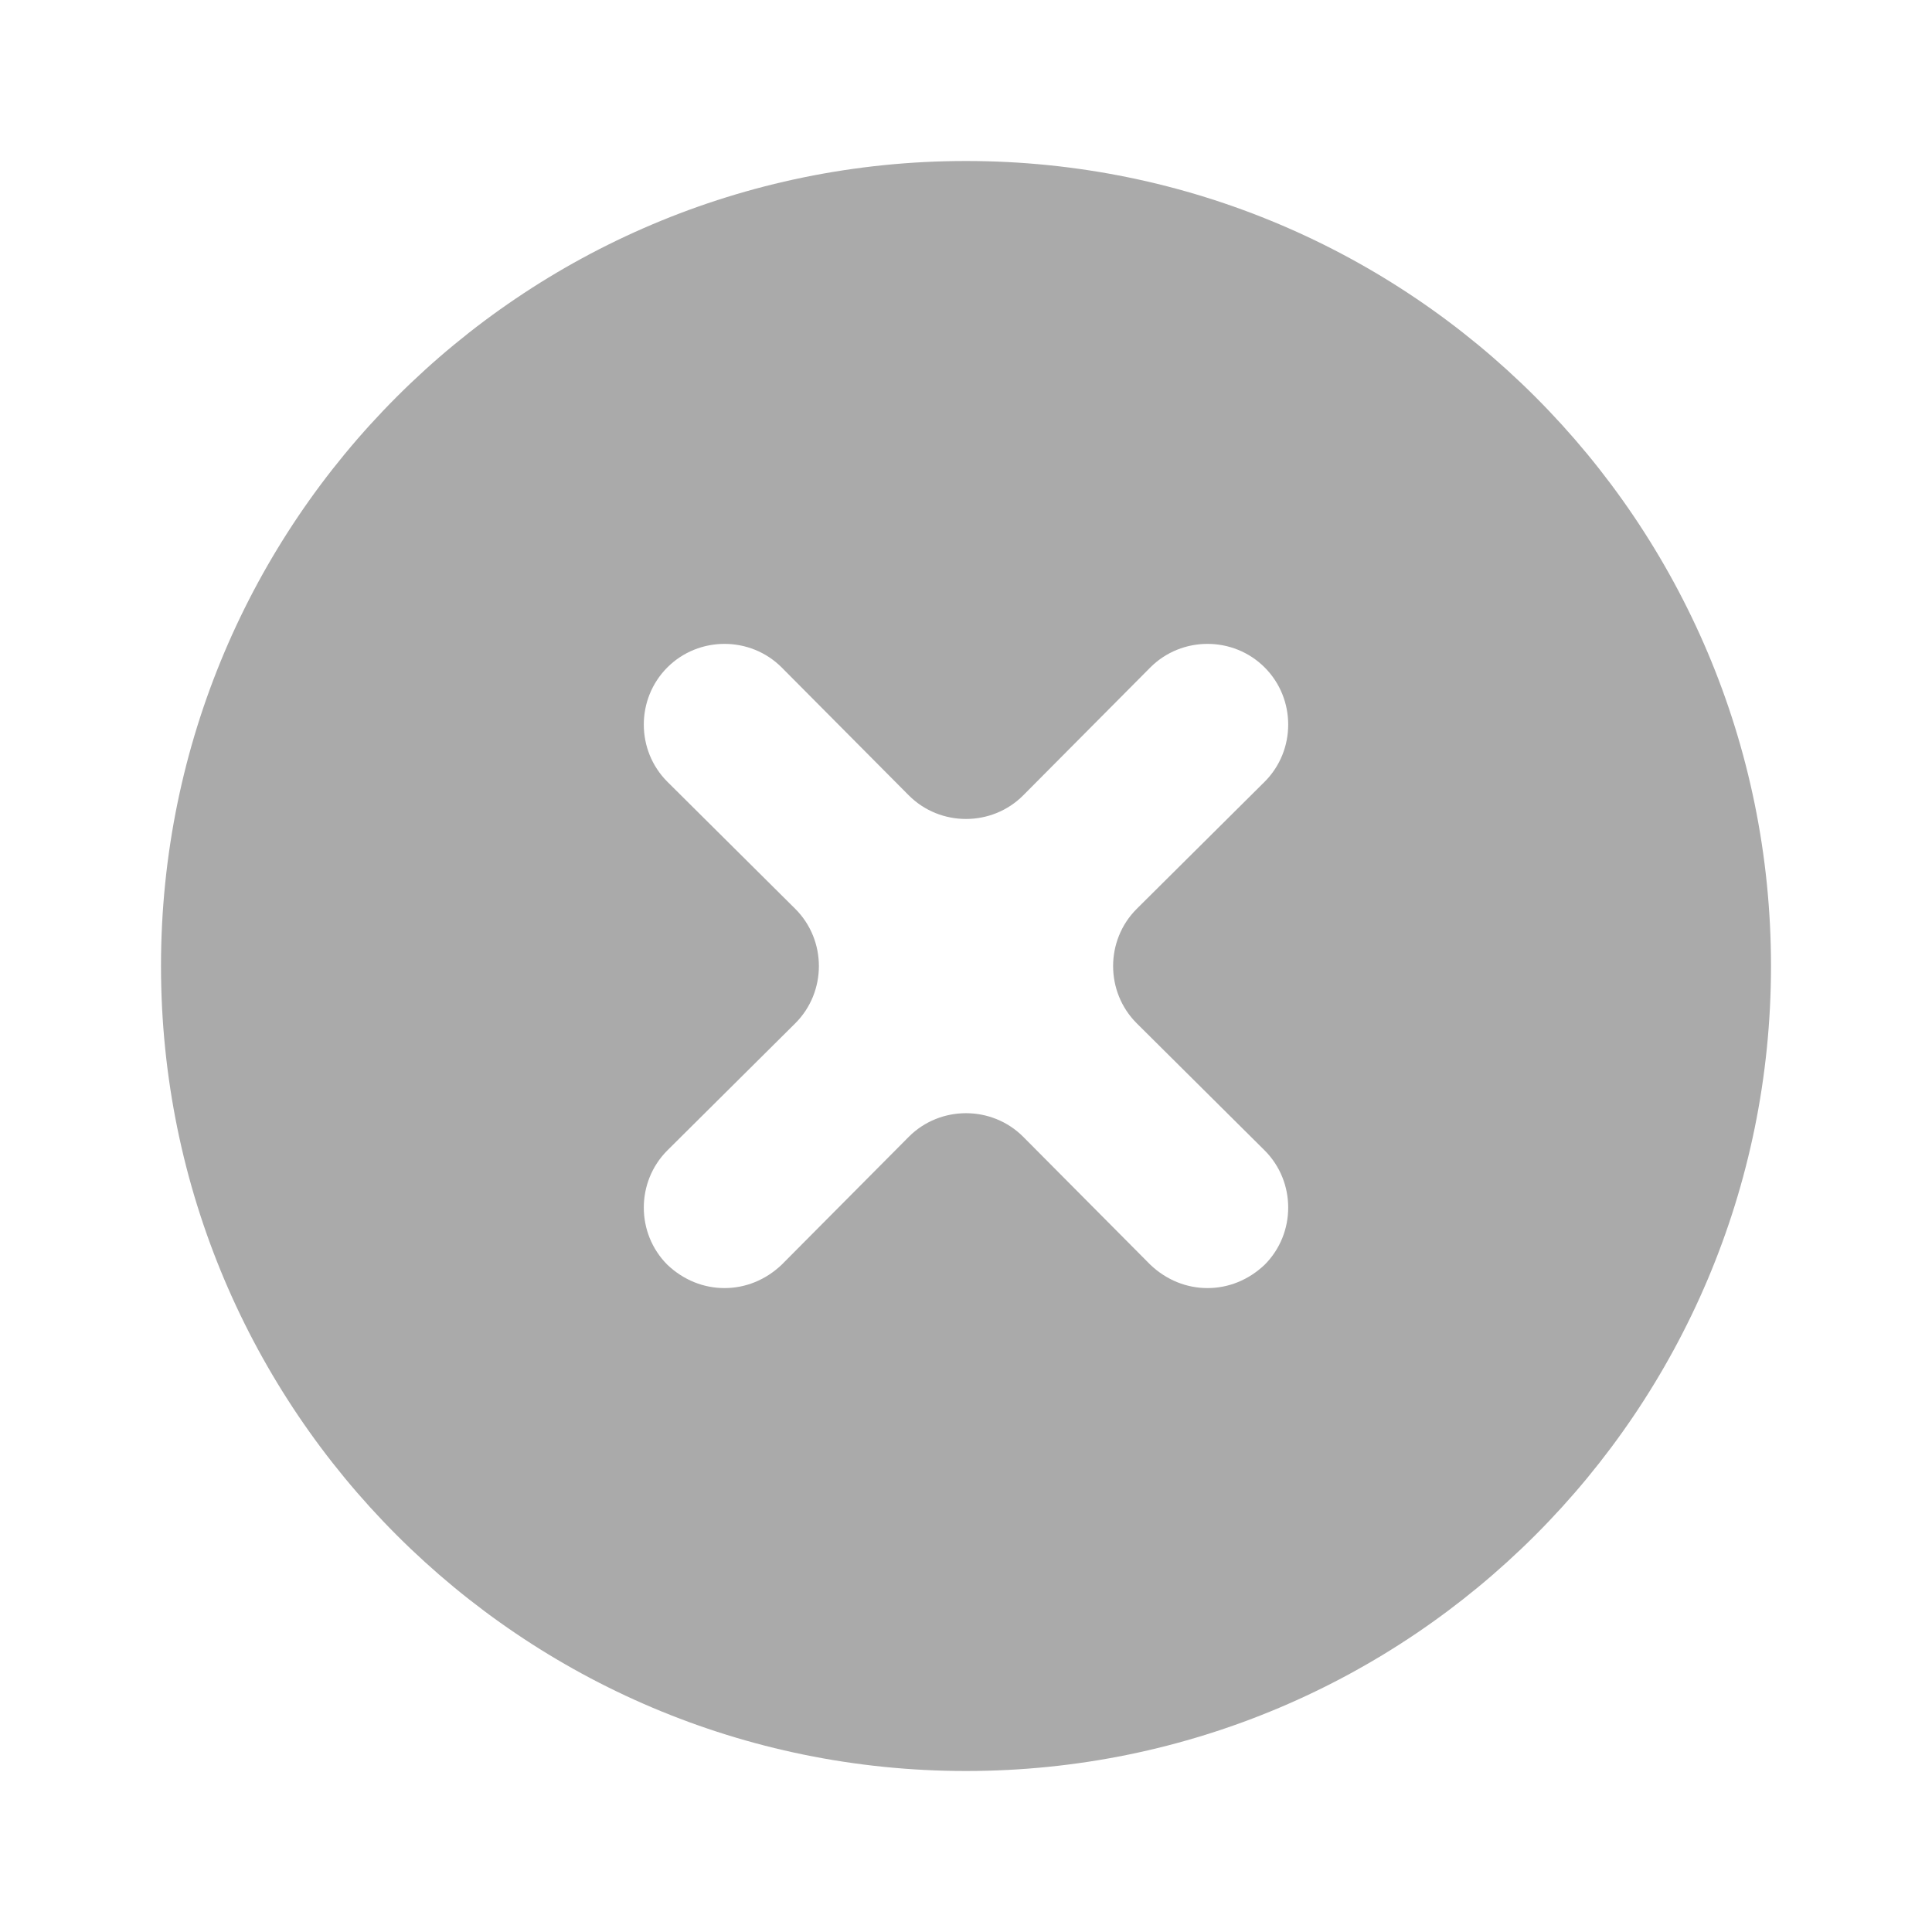 <svg width="24" height="24" viewBox="0 0 24 24" fill="none" xmlns="http://www.w3.org/2000/svg">
<path d="M12 2C6.477 2 2 6.477 2 12C2 17.523 6.477 22 12 22C17.523 22 22 17.523 22 12C22 6.477 17.523 2 12 2ZM14.12 12.711L15.71 14.291C16.1 14.681 16.1 15.321 15.71 15.711C15.51 15.901 15.26 16.001 15 16.001C14.74 16.001 14.49 15.901 14.29 15.711L12.71 14.121C12.32 13.731 11.68 13.731 11.29 14.121L9.71 15.711C9.51 15.901 9.26 16.001 9 16.001C8.74 16.001 8.49 15.901 8.29 15.711C7.9 15.321 7.9 14.681 8.29 14.291L9.88 12.711C10.27 12.321 10.27 11.681 9.88 11.291L8.29 9.711C7.9 9.321 7.9 8.681 8.29 8.291C8.68 7.901 9.32 7.901 9.71 8.291L11.29 9.881C11.68 10.271 12.32 10.271 12.71 9.881L14.29 8.291C14.68 7.901 15.32 7.901 15.71 8.291C16.1 8.681 16.1 9.321 15.71 9.711L14.12 11.291C13.73 11.681 13.73 12.321 14.12 12.711Z" fill="#AAAAAA"/>
</svg>
